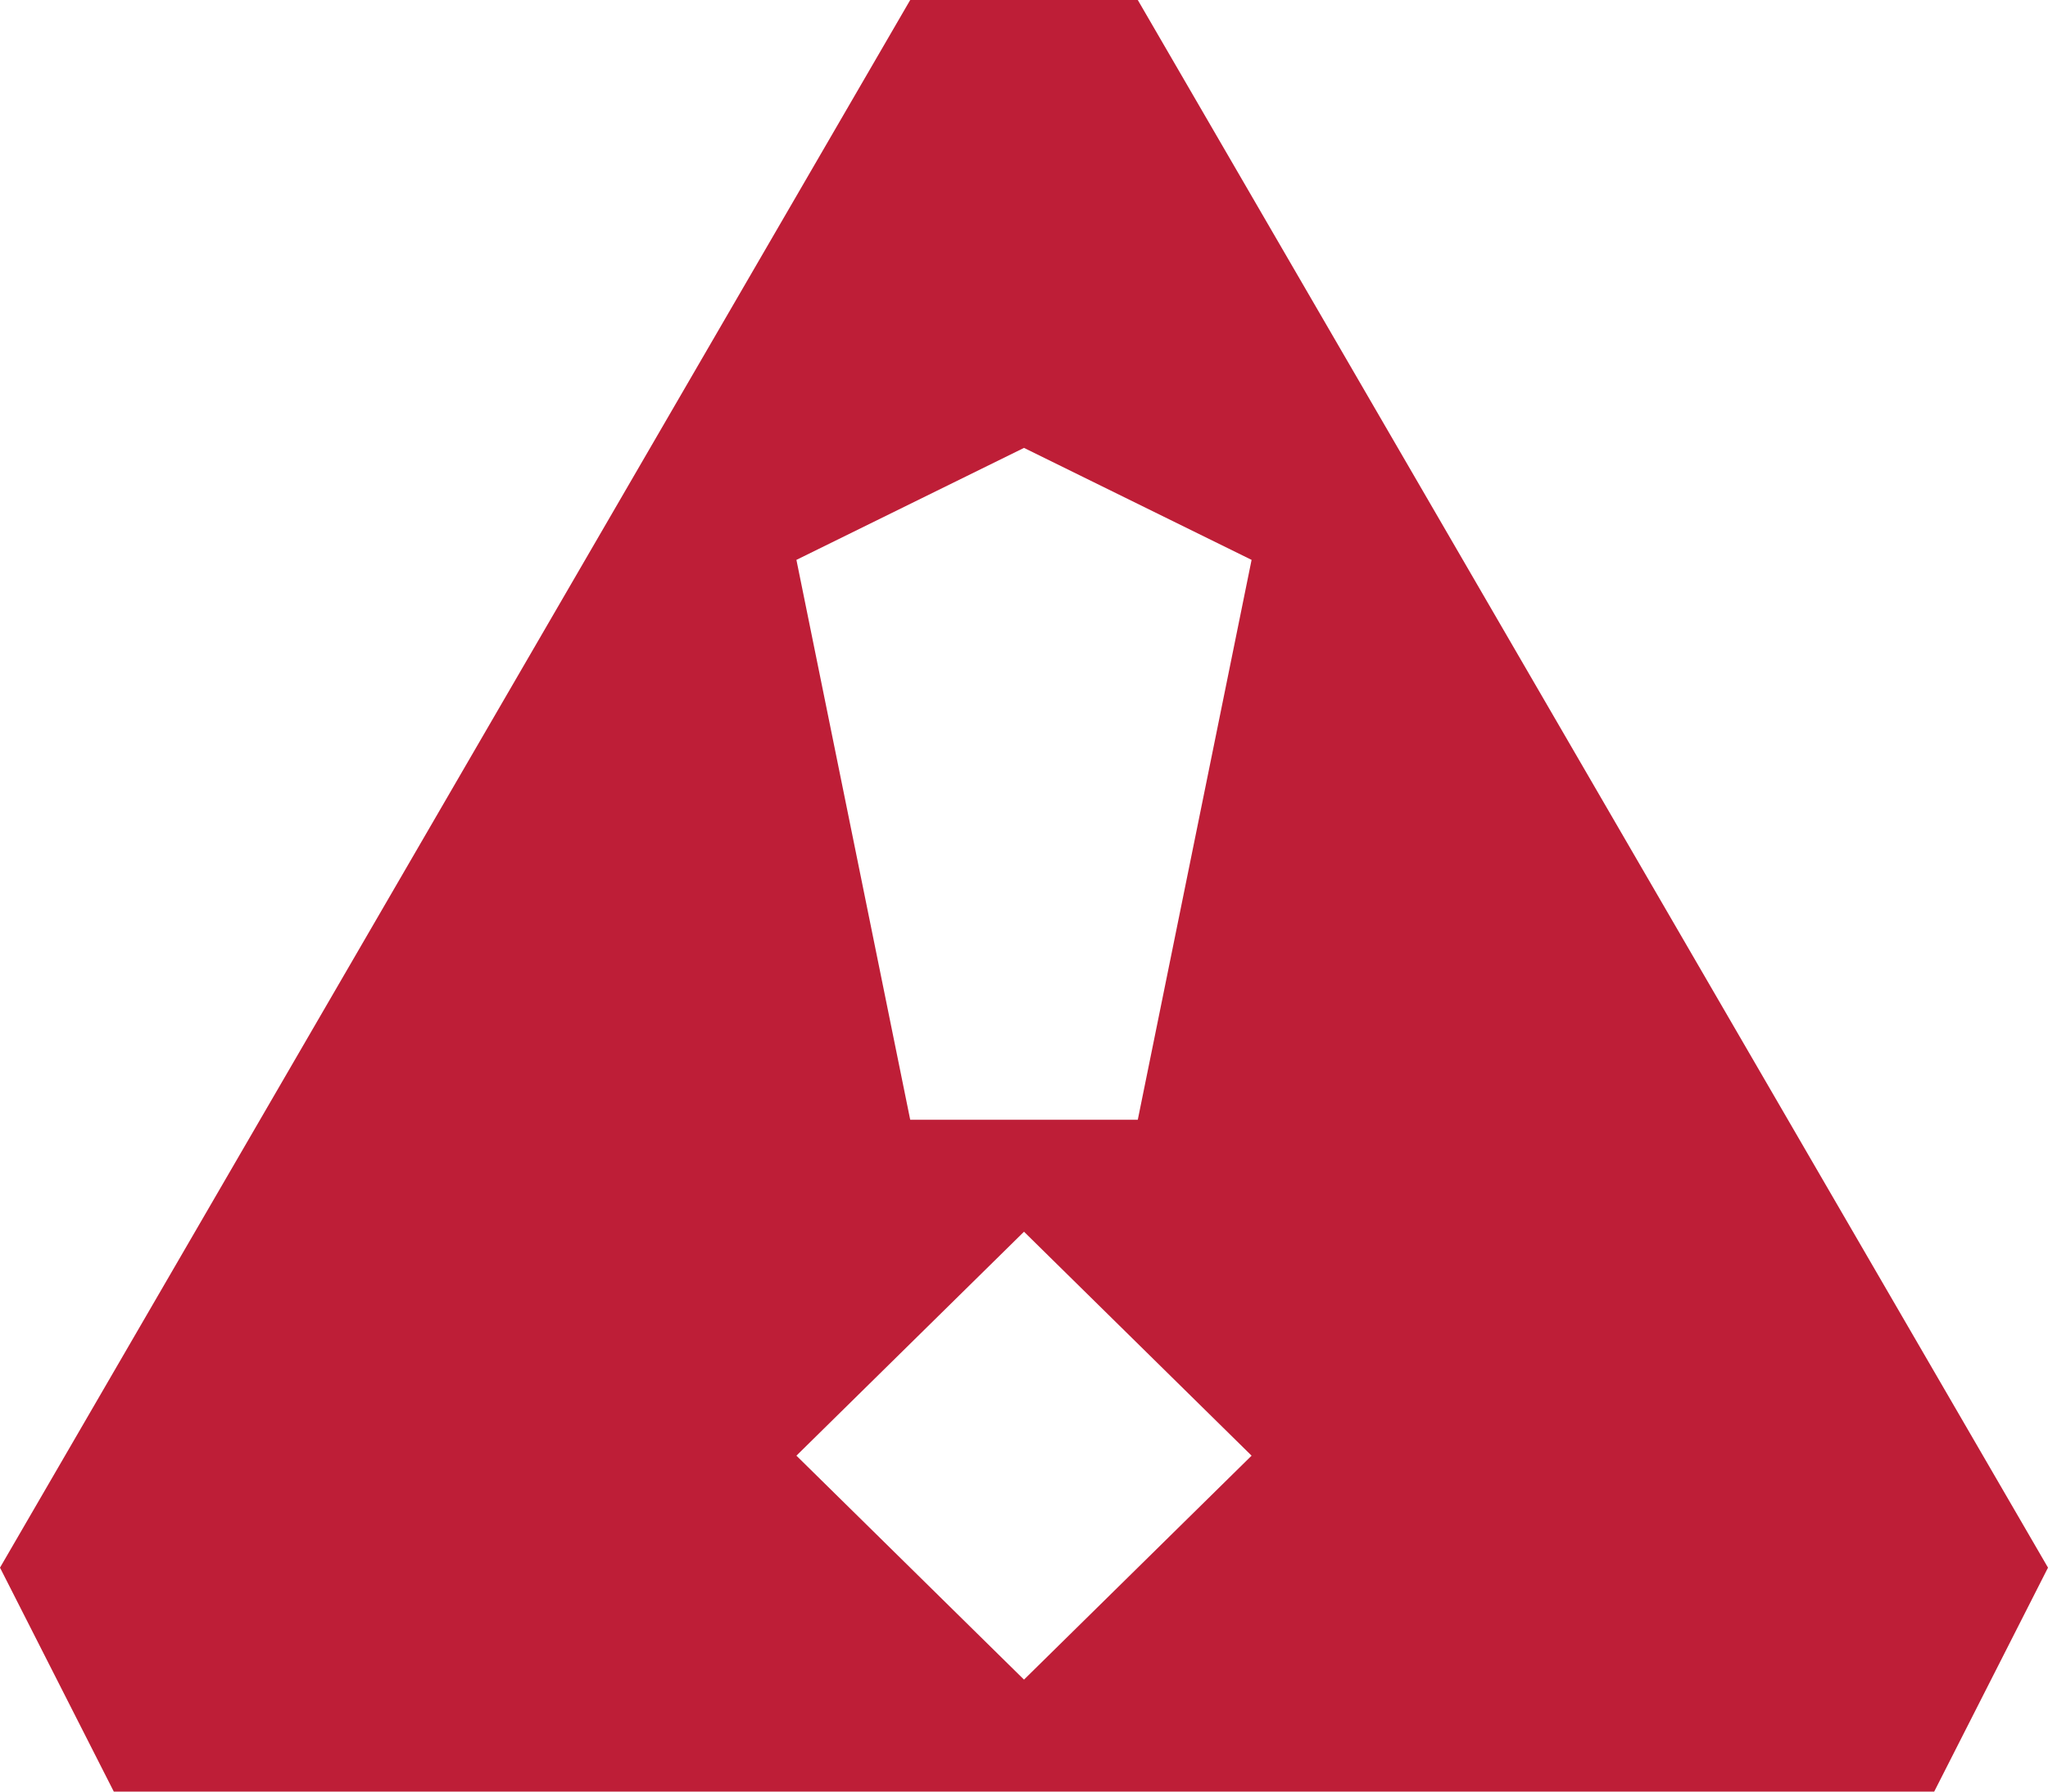 <svg width="32" height="28" viewBox="0 0 32 28" fill="none" xmlns="http://www.w3.org/2000/svg">
<path fill-rule="evenodd" clip-rule="evenodd" d="M17.778 0L32 24.5L30.222 28H1.778L0 24.5L14.222 0H17.778ZM14.222 17.5L12.444 8.75L16 7L19.556 8.75L17.778 17.5H14.222ZM19.556 22.75L16 26.25L12.444 22.75L16 19.25L19.556 22.75Z" fill="#BE1E37"/>
</svg>

